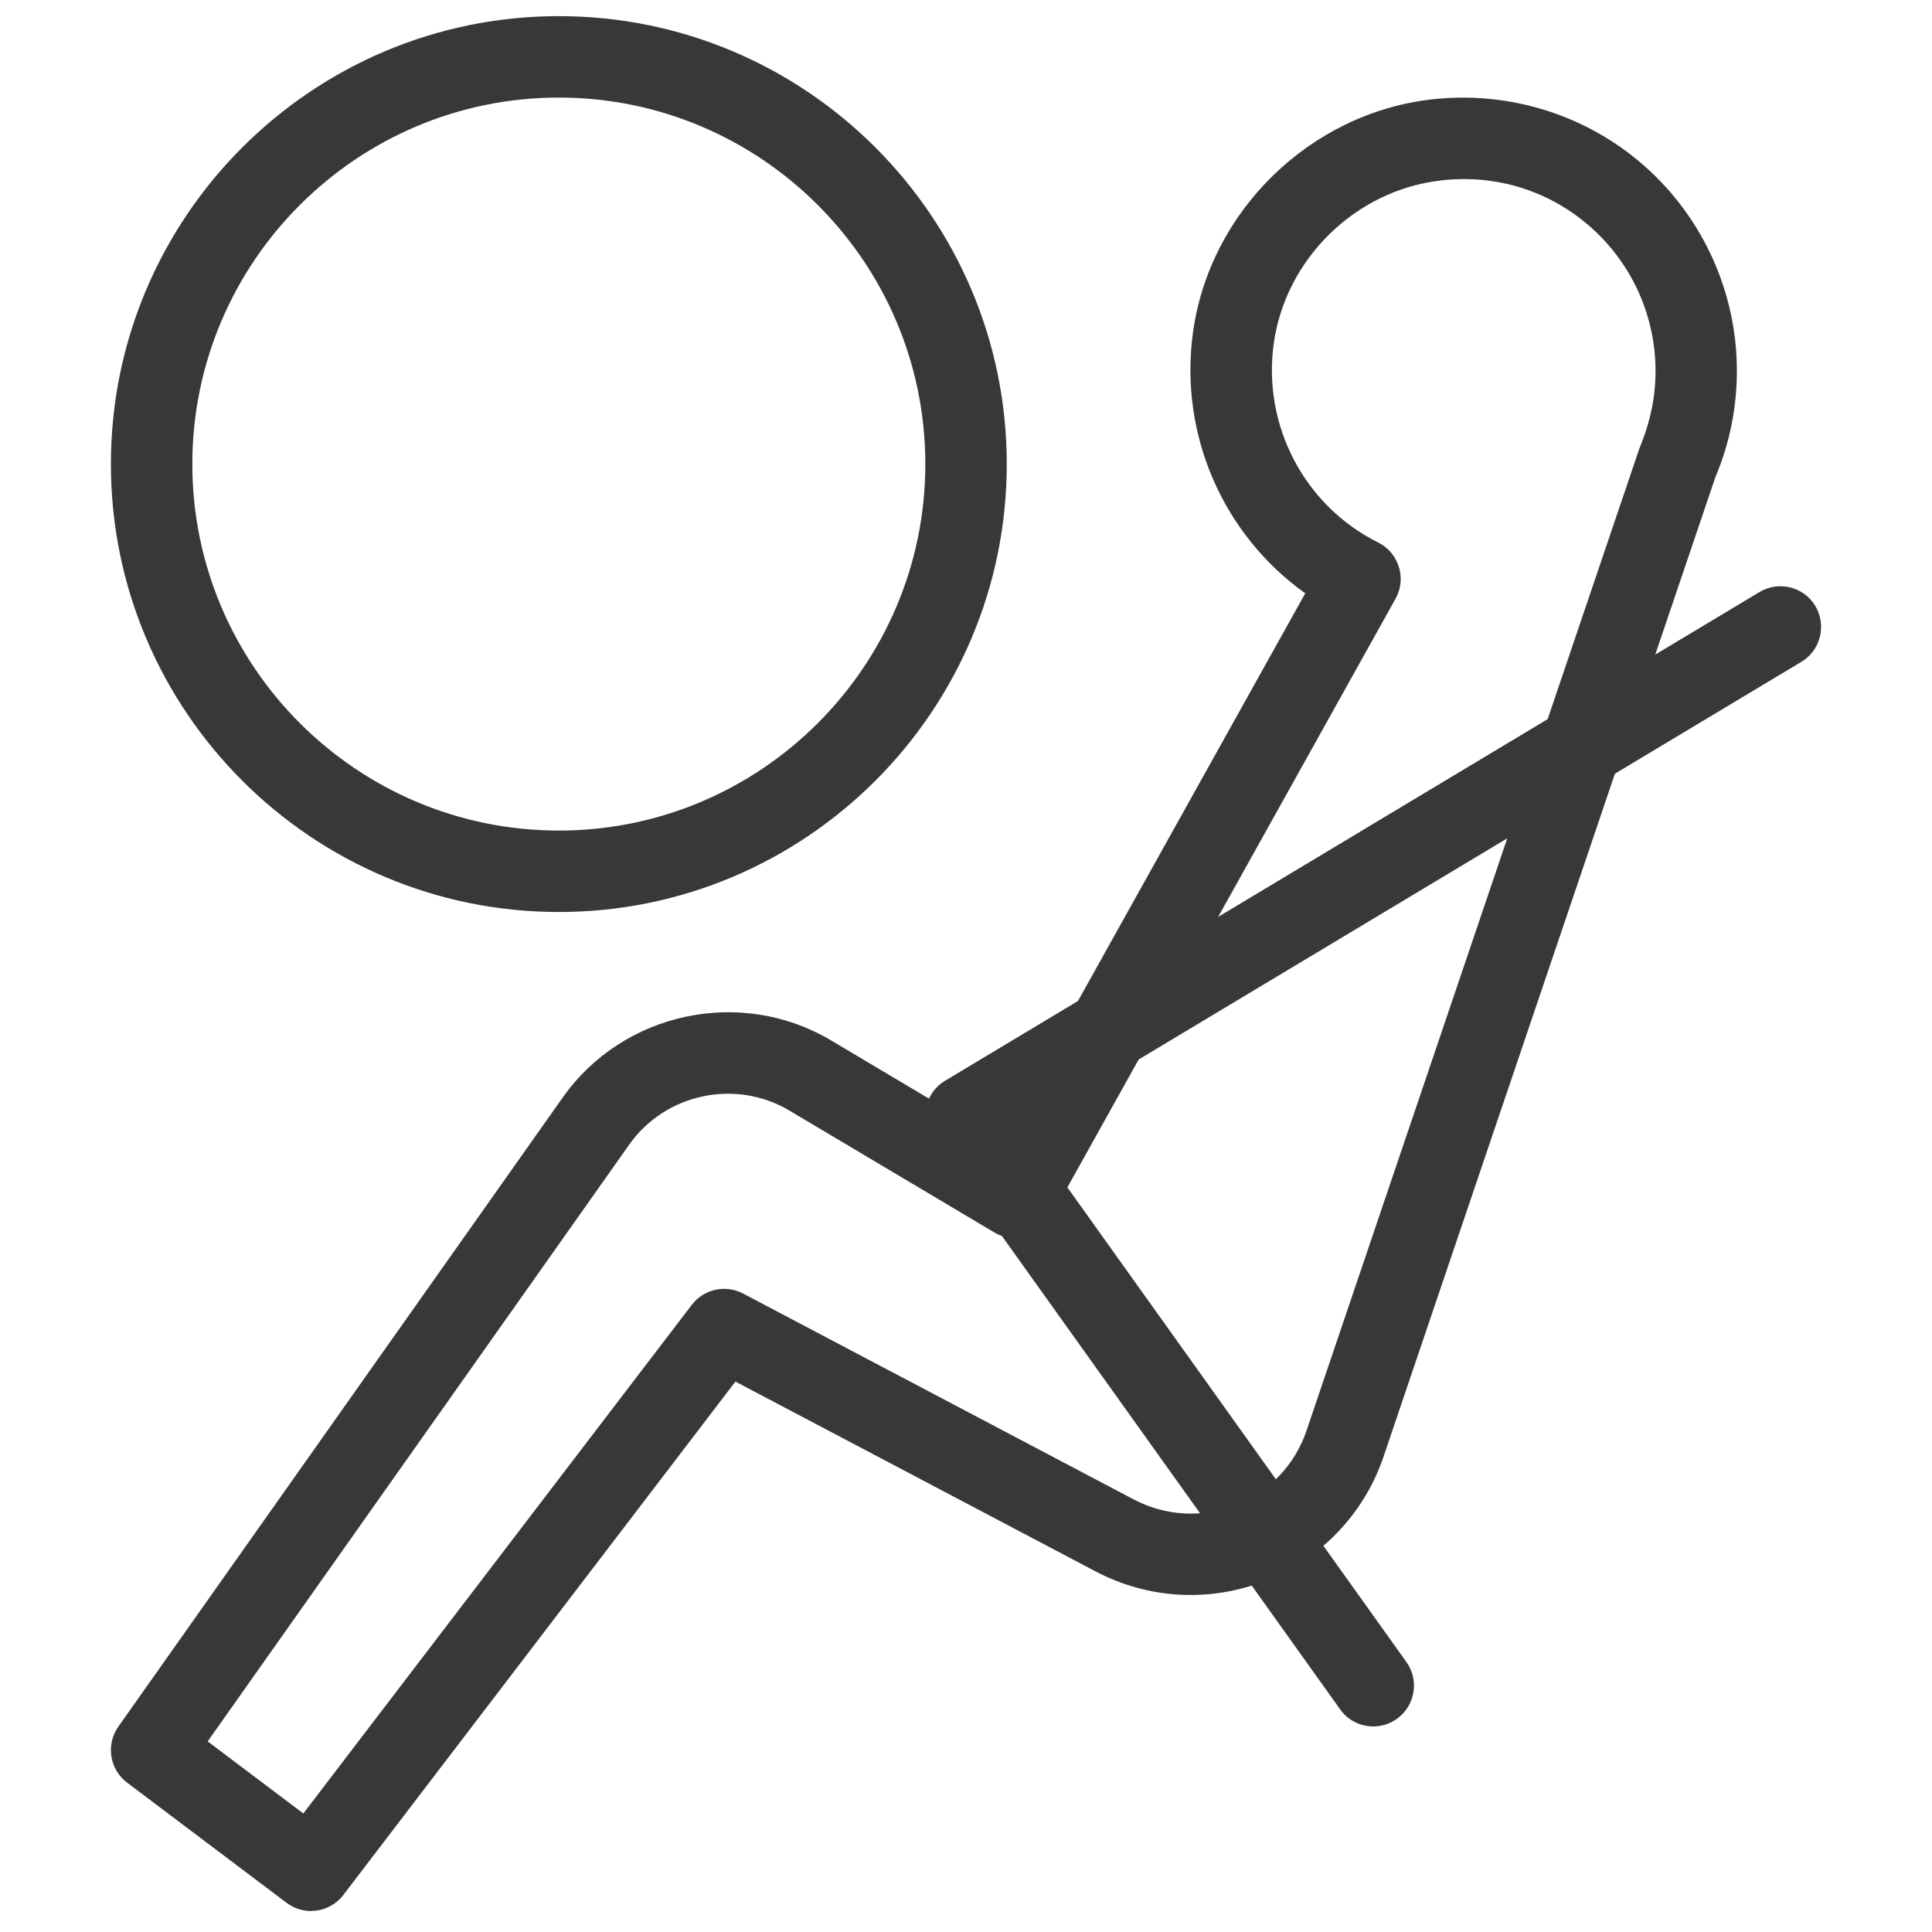 <?xml version="1.0" encoding="UTF-8"?>
<svg id="uuid-5e8fefde-3621-4f6d-89ca-864e09626ac5" data-name="Layer_1" xmlns="http://www.w3.org/2000/svg" width="200" height="200" viewBox="0 0 200 200">
  <path d="M32.2,197.83c-.88,0-1.77-.28-2.53-.85l-16.51-12.44c-1.82-1.37-2.22-3.94-.91-5.8l46.02-65.15c6.25-8.84,18.43-11.43,27.74-5.9l17.51,10.41,31.6-56.68c-8.47-6.04-13.06-16.38-11.63-26.96,1.7-12.56,12.09-22.73,24.7-24.17,8.06-.92,16.13,1.62,22.14,6.98,6.02,5.37,9.47,13.06,9.47,21.12,0,3.82-.75,7.52-2.23,11.02l-34.35,101.39c-1.98,5.85-6.42,10.52-12.16,12.81-5.74,2.29-12.16,1.95-17.63-.93l-37.3-19.66-40.59,53.15c-.83,1.08-2.09,1.65-3.35,1.65ZM21.5,180.27l9.9,7.46,40.21-52.65c1.25-1.64,3.49-2.13,5.32-1.17l40.45,21.32c3.29,1.73,7.14,1.93,10.58.56,3.45-1.37,6.1-4.17,7.29-7.69l34.46-101.68c1.14-2.74,1.67-5.34,1.67-8.02,0-5.66-2.42-11.06-6.65-14.83-4.28-3.82-9.84-5.56-15.57-4.89-8.84,1.01-16.11,8.13-17.31,16.93-1.15,8.49,3.2,16.75,10.82,20.55,1.03.51,1.8,1.43,2.14,2.53.34,1.1.22,2.29-.35,3.3l-35.69,64.02c-.55.99-1.49,1.72-2.59,2.02-1.1.29-2.27.14-3.25-.45l-21.24-12.63c-5.55-3.29-12.81-1.75-16.54,3.52l-43.66,61.81Z" style="fill: #383739;"/>
  <path d="M142.16,178.72c-1.32,0-2.61-.61-3.43-1.77l-42.16-59.01c-.68-.96-.93-2.16-.7-3.31.24-1.15.95-2.15,1.96-2.75l84.31-50.59c2-1.2,4.59-.55,5.78,1.44s.55,4.59-1.44,5.78l-80.39,48.24,39.5,55.3c1.35,1.89.91,4.53-.98,5.88-.74.53-1.6.79-2.45.79Z" style="fill: #383739;"/>
  <path d="M57.85,94.41c-25.57,0-46.37-20.8-46.37-46.37S32.28,1.67,57.85,1.67s46.37,20.8,46.37,46.37-20.8,46.37-46.37,46.37ZM57.85,10.1c-20.92,0-37.94,17.02-37.94,37.94s17.02,37.94,37.94,37.94,37.94-17.02,37.94-37.94S78.76,10.1,57.85,10.1Z" style="fill: #383739;"/>
</svg>